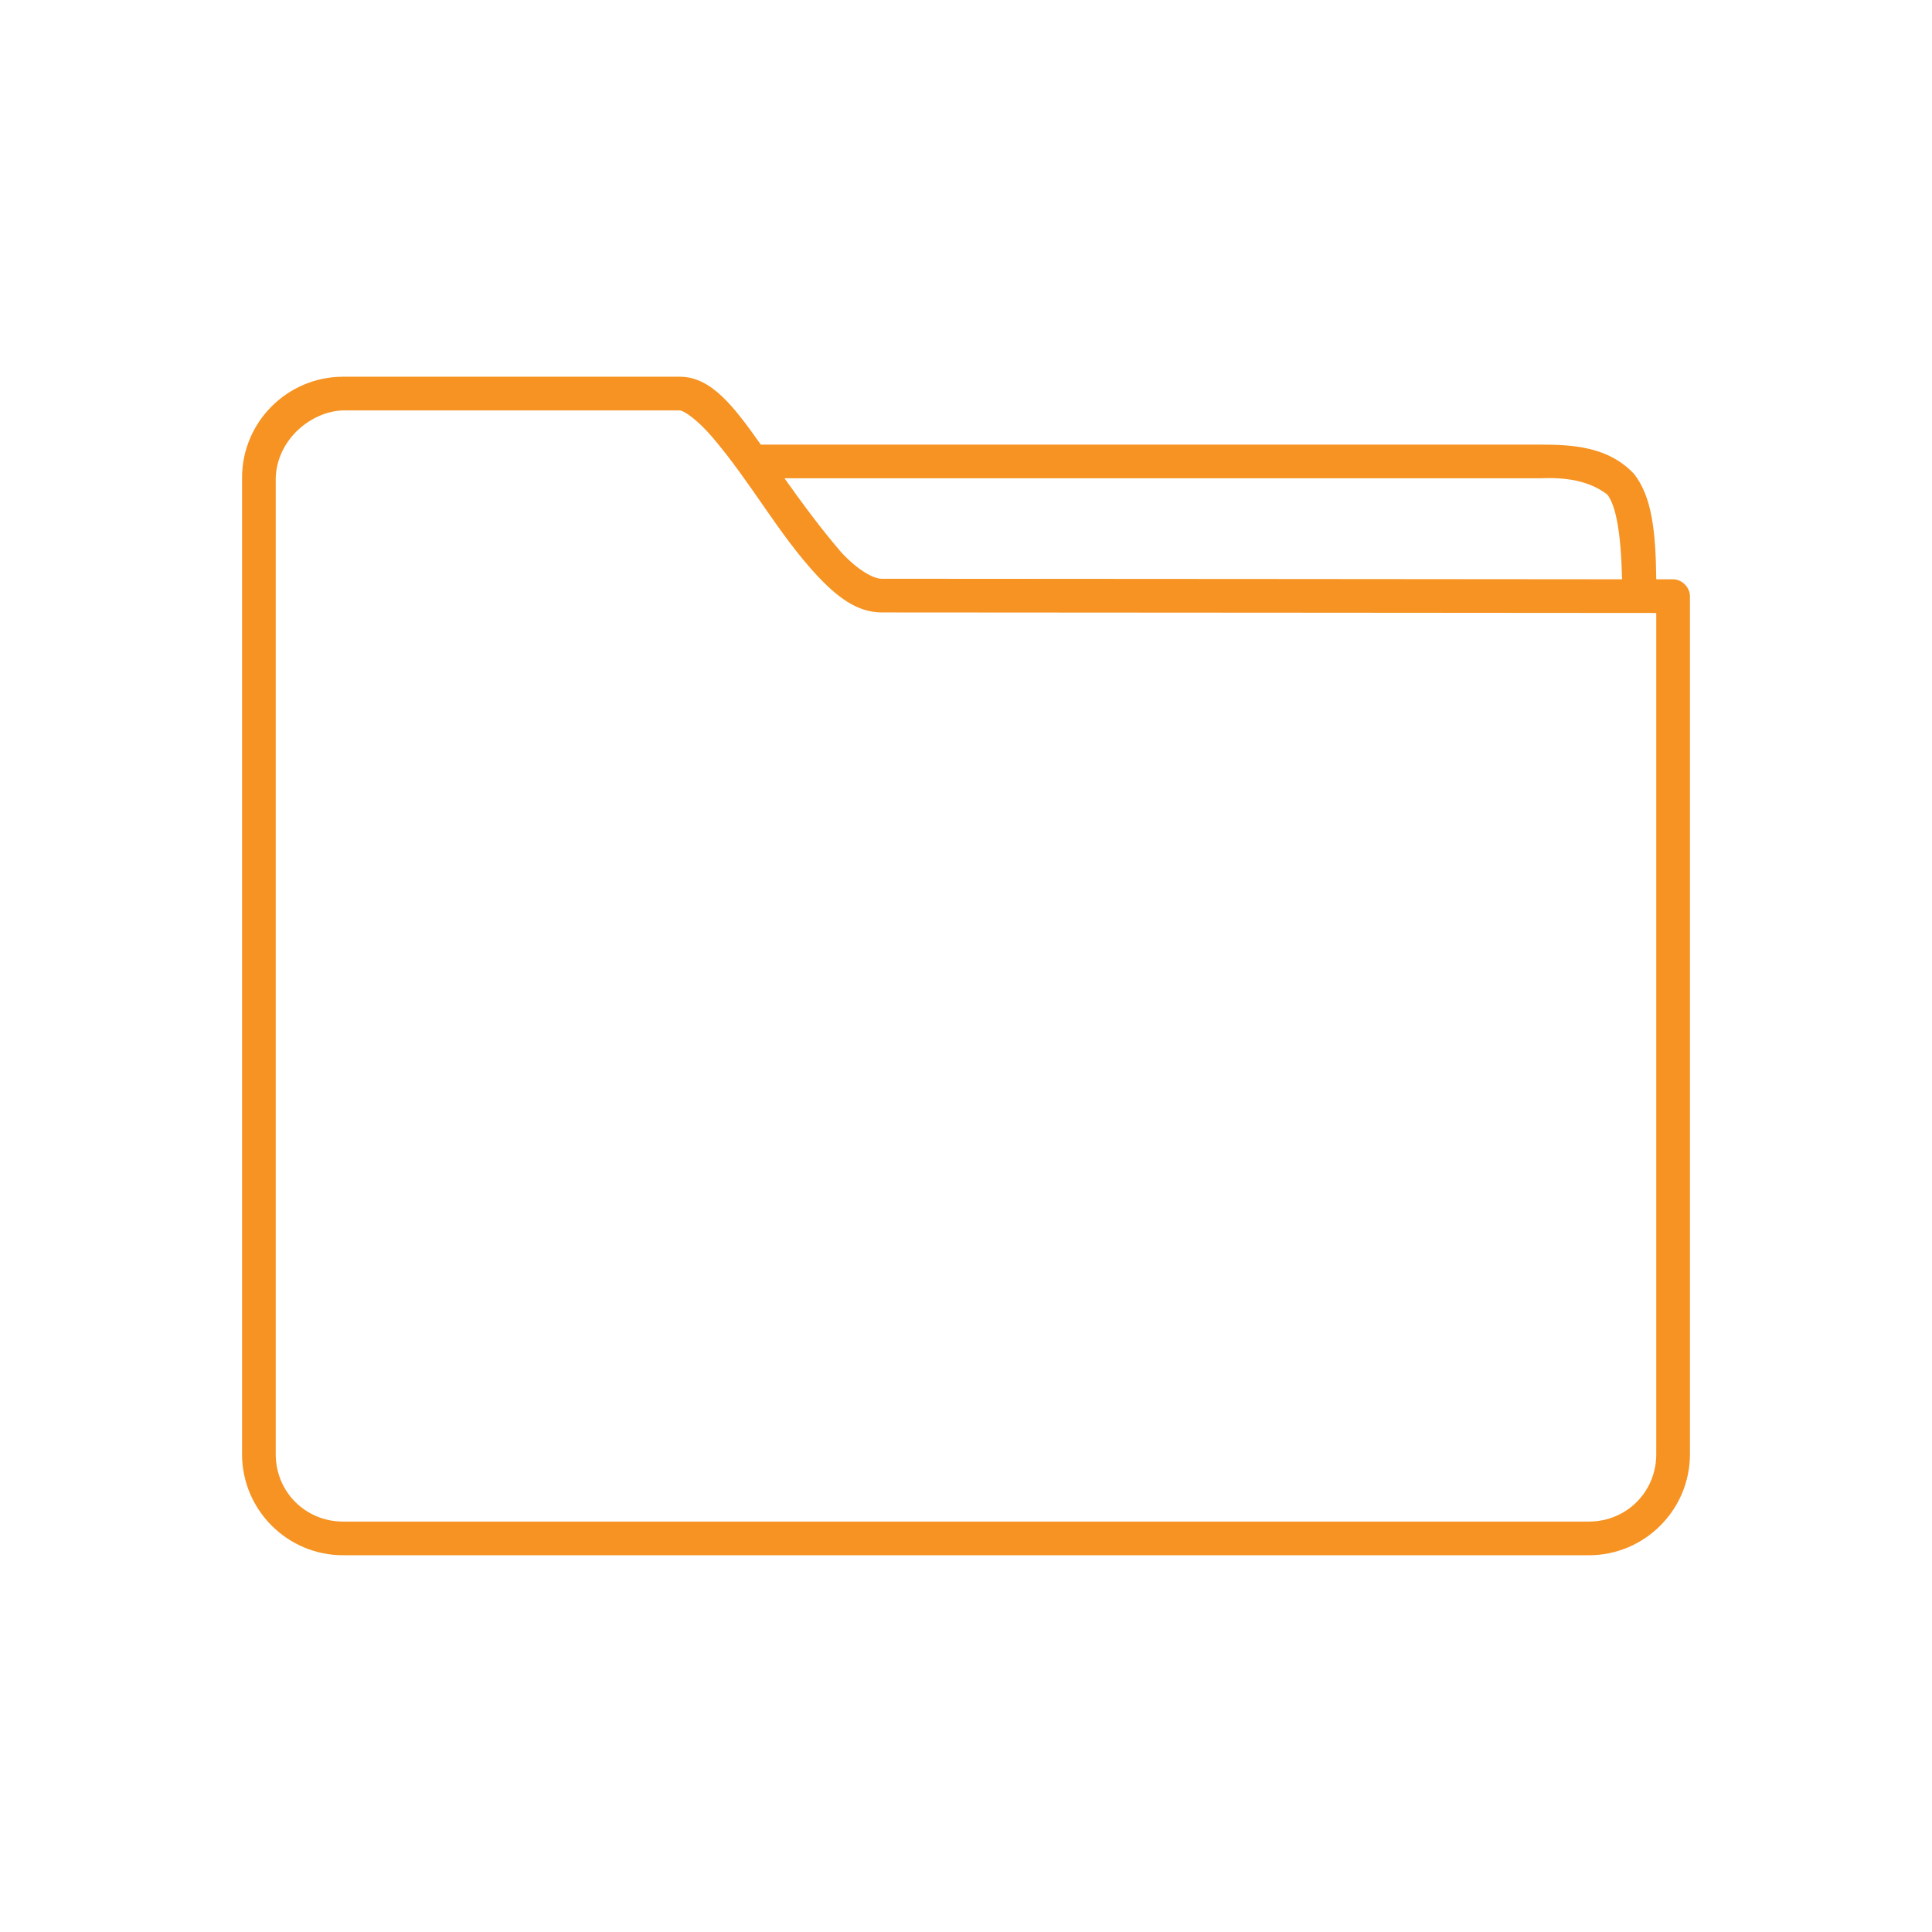 <svg xmlns="http://www.w3.org/2000/svg" xmlns:xlink="http://www.w3.org/1999/xlink" width="1080" zoomAndPan="magnify" viewBox="0 0 810 810" height="1080" preserveAspectRatio="xMidYMid meet" version="1.0"><defs><clipPath id="979019eb96"><path d="M 101.402 157.945 L 708.902 157.945 L 708.902 652.195 L 101.402 652.195 Z M 101.402 157.945 " clip-rule="nonzero"/></clipPath></defs><g clip-path="url(#979019eb96)"><path fill="#f69322" d="M 143.832 157.949 C 120.492 157.949 101.48 176.957 101.48 200.297 L 101.48 609.695 C 101.48 633.035 120.492 652.047 143.832 652.047 L 666.164 652.047 C 689.504 652.047 708.516 633.035 708.516 609.695 L 708.516 249.93 C 708.516 246.234 705.152 242.871 701.457 242.871 C 699.957 242.871 695.98 242.871 694.398 242.871 C 694.145 222.16 692.488 208.277 685.133 198.754 C 674.191 187.043 658.902 186.422 645.43 186.402 L 318.973 186.402 C 307.848 170.715 298.383 158.051 285.223 157.949 C 238.113 157.949 190.961 157.949 143.832 157.949 Z M 143.832 172.062 C 190.891 172.062 237.945 172.062 285.004 172.062 C 286.801 172.207 292.309 175.863 298.68 183.312 C 314.969 202.387 326.457 224.066 342.793 241.547 C 350.754 249.961 359.152 256.793 369.707 256.766 C 468.473 256.766 621.641 256.984 694.398 256.988 L 694.398 609.691 C 694.398 625.457 681.93 637.926 666.164 637.926 L 143.832 637.926 C 128.066 637.926 115.598 625.457 115.598 609.691 L 115.598 200.297 C 116.195 184.086 130.555 172.457 143.832 172.062 Z M 328.898 200.52 L 645.43 200.52 C 656.273 200.039 666.148 201.418 673.883 207.355 C 677.5 212.039 679.609 223.363 680.062 242.871 C 603.793 242.844 464.117 242.648 369.707 242.648 C 366.141 242.656 359.852 239.145 352.941 231.844 C 344.012 221.477 335.711 210.117 328.898 200.52 Z M 328.898 200.52 " fill-opacity="1" fill-rule="nonzero"/></g></svg>